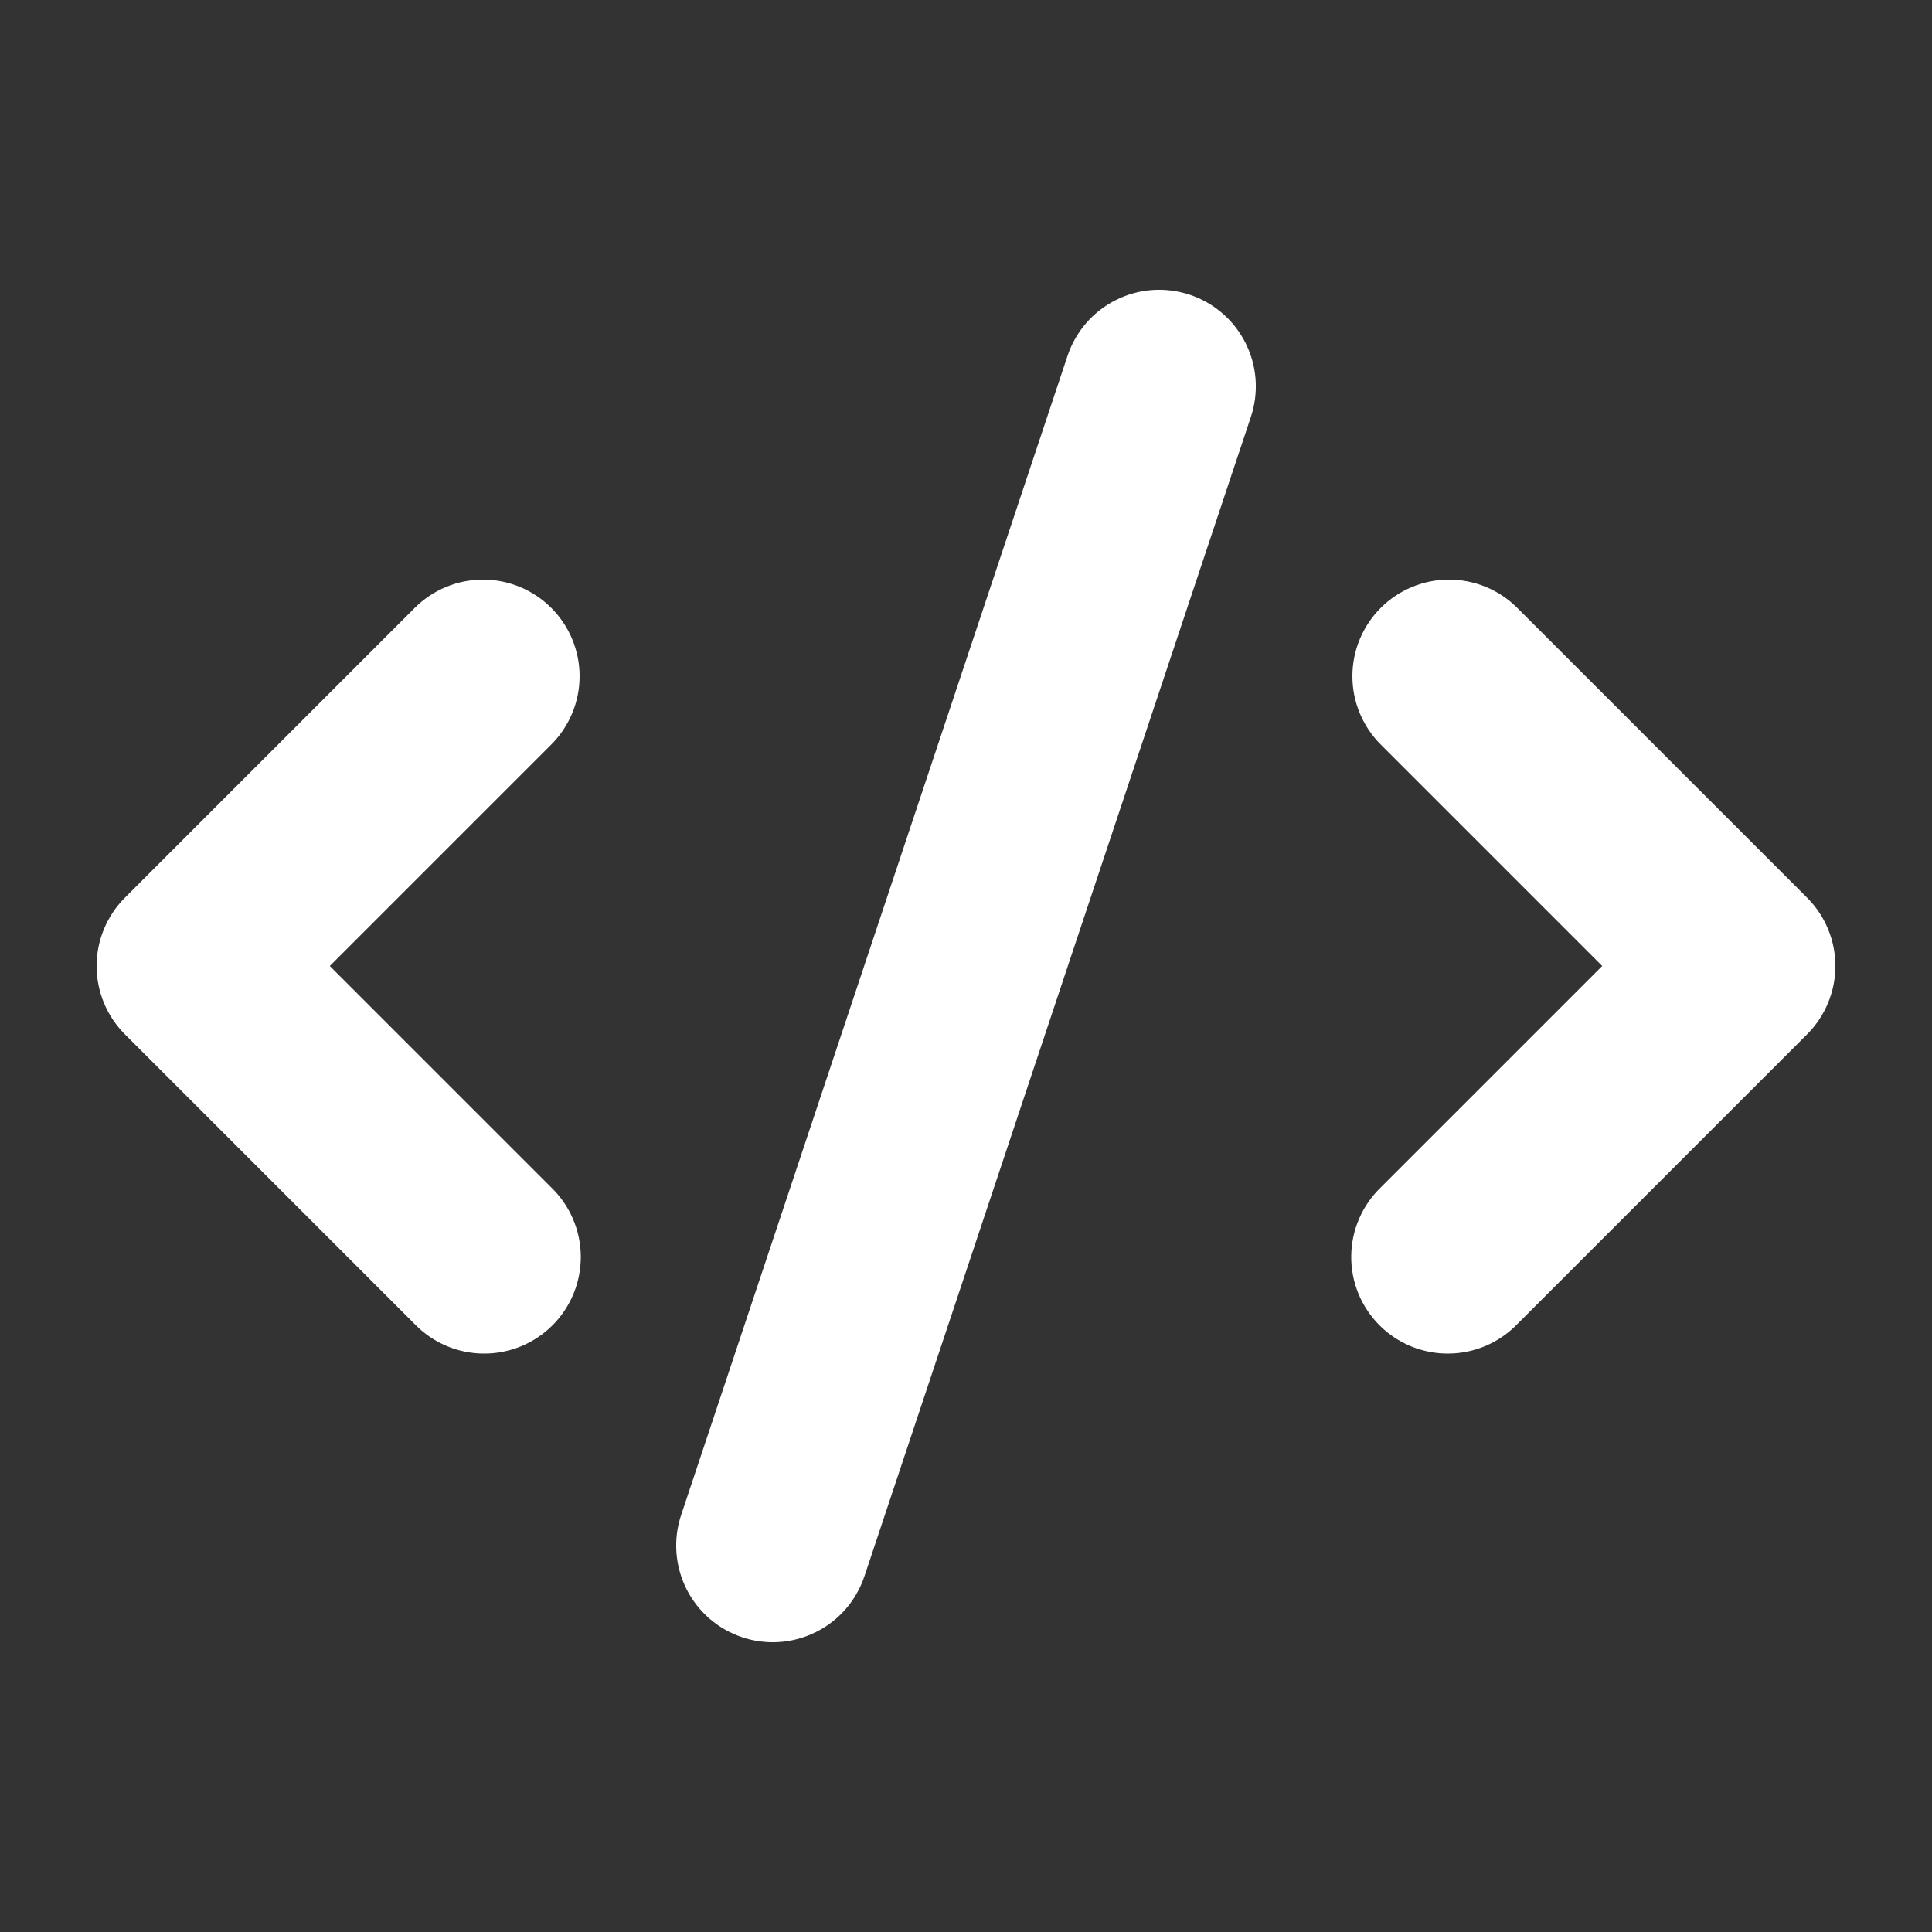 <svg width="40" height="40" viewBox="0 0 40 40" fill="none" xmlns="http://www.w3.org/2000/svg">
<rect x="0" y="0" width="40" height="40" fill="#333333" stroke="none"/>
<path fill-rule="evenodd" clip-rule="evenodd" d="M24.632 6.102C24.881 6.185 25.112 6.316 25.31 6.488C25.509 6.66 25.672 6.87 25.789 7.105C25.907 7.34 25.977 7.595 25.996 7.858C26.014 8.12 25.981 8.383 25.898 8.632L17.898 32.632C17.73 33.135 17.37 33.552 16.895 33.789C16.421 34.026 15.871 34.066 15.368 33.898C14.865 33.73 14.448 33.37 14.211 32.895C13.974 32.421 13.934 31.871 14.102 31.368L22.102 7.368C22.185 7.119 22.316 6.888 22.488 6.69C22.66 6.491 22.87 6.328 23.105 6.211C23.34 6.093 23.596 6.023 23.858 6.004C24.12 5.986 24.383 6.019 24.632 6.102ZM11.414 12.586C11.789 12.961 12 13.47 12 14C12 14.53 11.789 15.039 11.414 15.414L6.828 20L11.414 24.586C11.605 24.77 11.757 24.991 11.862 25.235C11.967 25.479 12.022 25.742 12.025 26.007C12.027 26.273 11.976 26.536 11.876 26.782C11.775 27.028 11.627 27.251 11.439 27.439C11.251 27.627 11.028 27.775 10.782 27.876C10.536 27.976 10.273 28.027 10.007 28.024C9.742 28.022 9.479 27.967 9.235 27.862C8.991 27.757 8.771 27.605 8.586 27.414L2.586 21.414C2.211 21.039 2 20.53 2 20C2 19.47 2.211 18.961 2.586 18.586L8.586 12.586C8.961 12.211 9.47 12 10 12C10.53 12 11.039 12.211 11.414 12.586ZM28.586 12.586C28.961 12.211 29.47 12 30 12C30.53 12 31.039 12.211 31.414 12.586L37.414 18.586C37.789 18.961 38 19.47 38 20C38 20.53 37.789 21.039 37.414 21.414L31.414 27.414C31.23 27.605 31.009 27.757 30.765 27.862C30.521 27.967 30.258 28.022 29.993 28.024C29.727 28.027 29.464 27.976 29.218 27.876C28.972 27.775 28.749 27.627 28.561 27.439C28.373 27.251 28.225 27.028 28.124 26.782C28.024 26.536 27.973 26.273 27.976 26.007C27.978 25.742 28.033 25.479 28.138 25.235C28.243 24.991 28.395 24.77 28.586 24.586L33.172 20L28.586 15.414C28.211 15.039 28 14.53 28 14C28 13.47 28.211 12.961 28.586 12.586Z" fill="white"/>
</svg>
